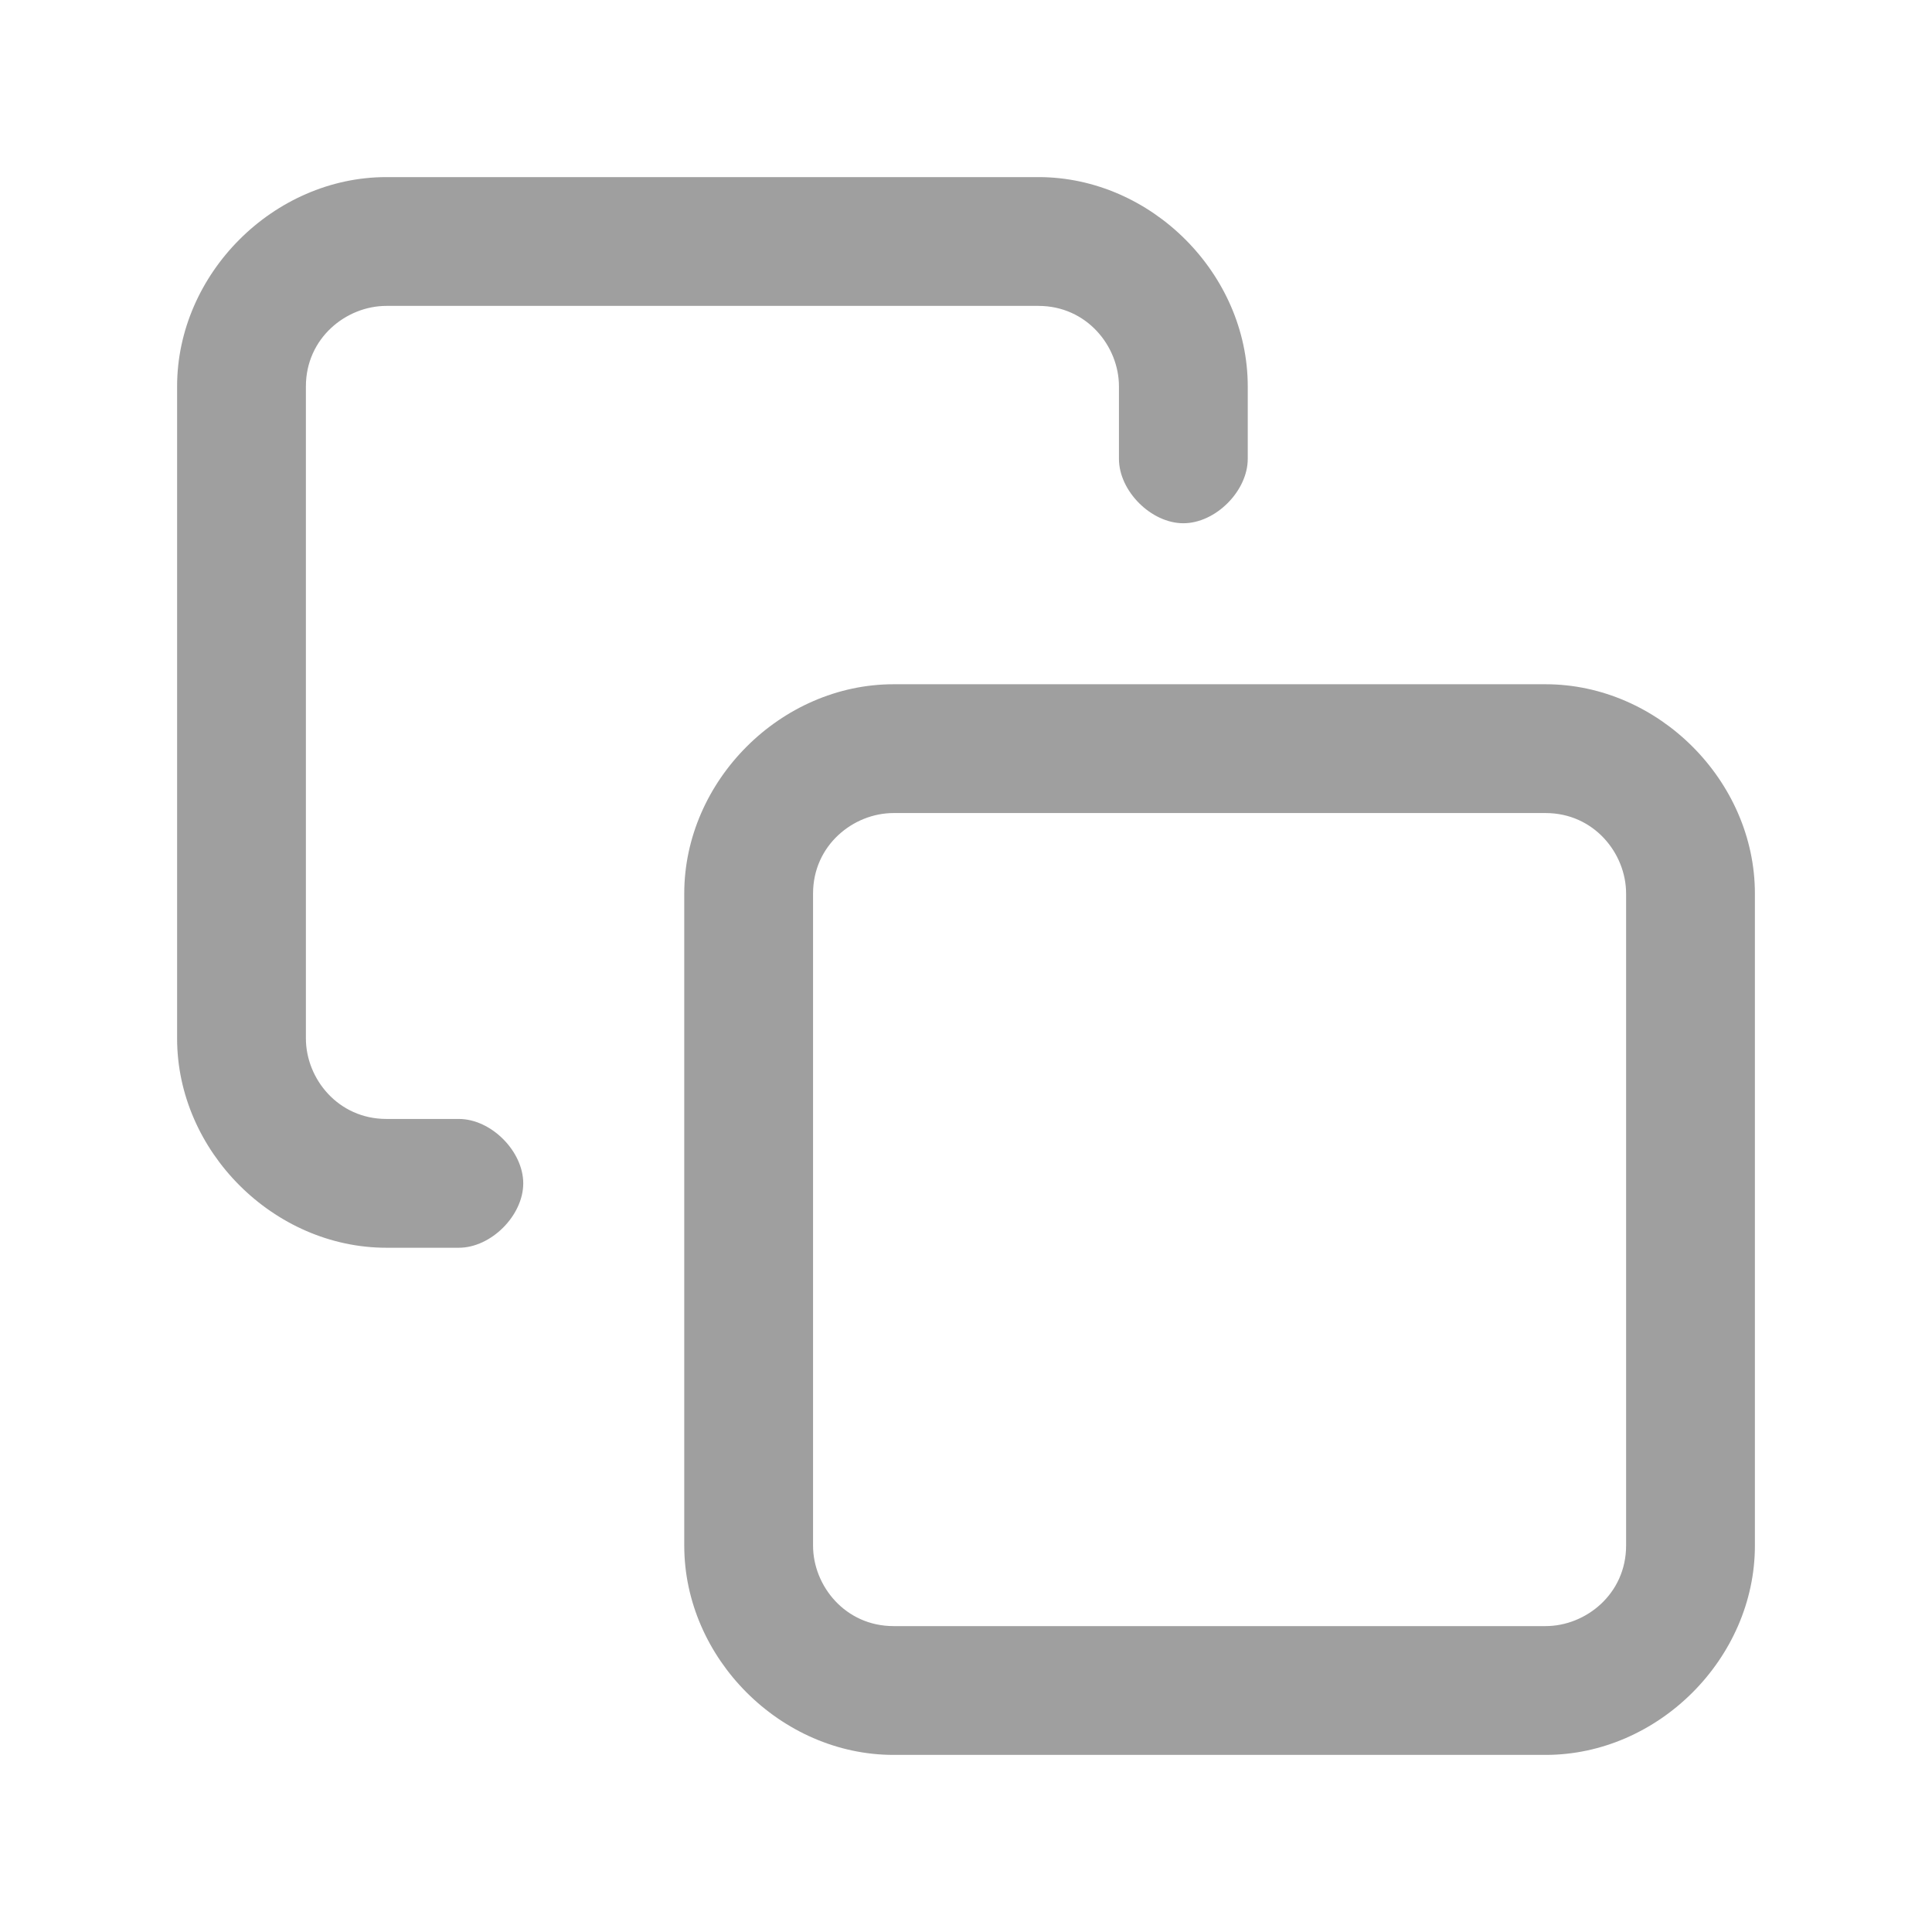 <?xml version="1.0" encoding="UTF-8"?>
<svg xmlns="http://www.w3.org/2000/svg" version="1.1" viewBox="0 0 24 24">
  <defs>
    <style>
      .cls-1 {
        fill: #9f9f9f;
      }
    </style>
  </defs>
  <!-- Generator: Adobe Illustrator 28.7.1, SVG Export Plug-In . SVG Version: 1.2.0 Build 142)  -->
  <g>
    <g id="Icon">
      <g id="Icon_feather-copy">
        <path class="cls-1" d="M19.2,21.8h-8.1c-1.4,0-2.6-1.2-2.6-2.6v-8.1c0-1.4,1.2-2.6,2.6-2.6h8.1c1.4,0,2.6,1.2,2.6,2.6v8.1c0,1.4-1.2,2.6-2.6,2.6ZM11.1,10.1c-.5,0-1,.4-1,1v8.1c0,.5.4,1,1,1h8.1c.5,0,1-.4,1-1v-8.1c0-.5-.4-1-1-1h-8.1Z"/>
        <path class="cls-1" d="M5.7,15.5h-.9c-1.4,0-2.6-1.2-2.6-2.6V4.8c0-1.4,1.2-2.6,2.6-2.6h8.1c1.4,0,2.6,1.2,2.6,2.6v.9c0,.4-.4.8-.8.8s-.8-.4-.8-.8v-.9c0-.5-.4-1-1-1H4.8c-.5,0-1,.4-1,1v8.1c0,.5.4,1,1,1h.9c.4,0,.8.4.8.8s-.4.8-.8.8Z"/>
      </g>
    </g>
  </g>
</svg>